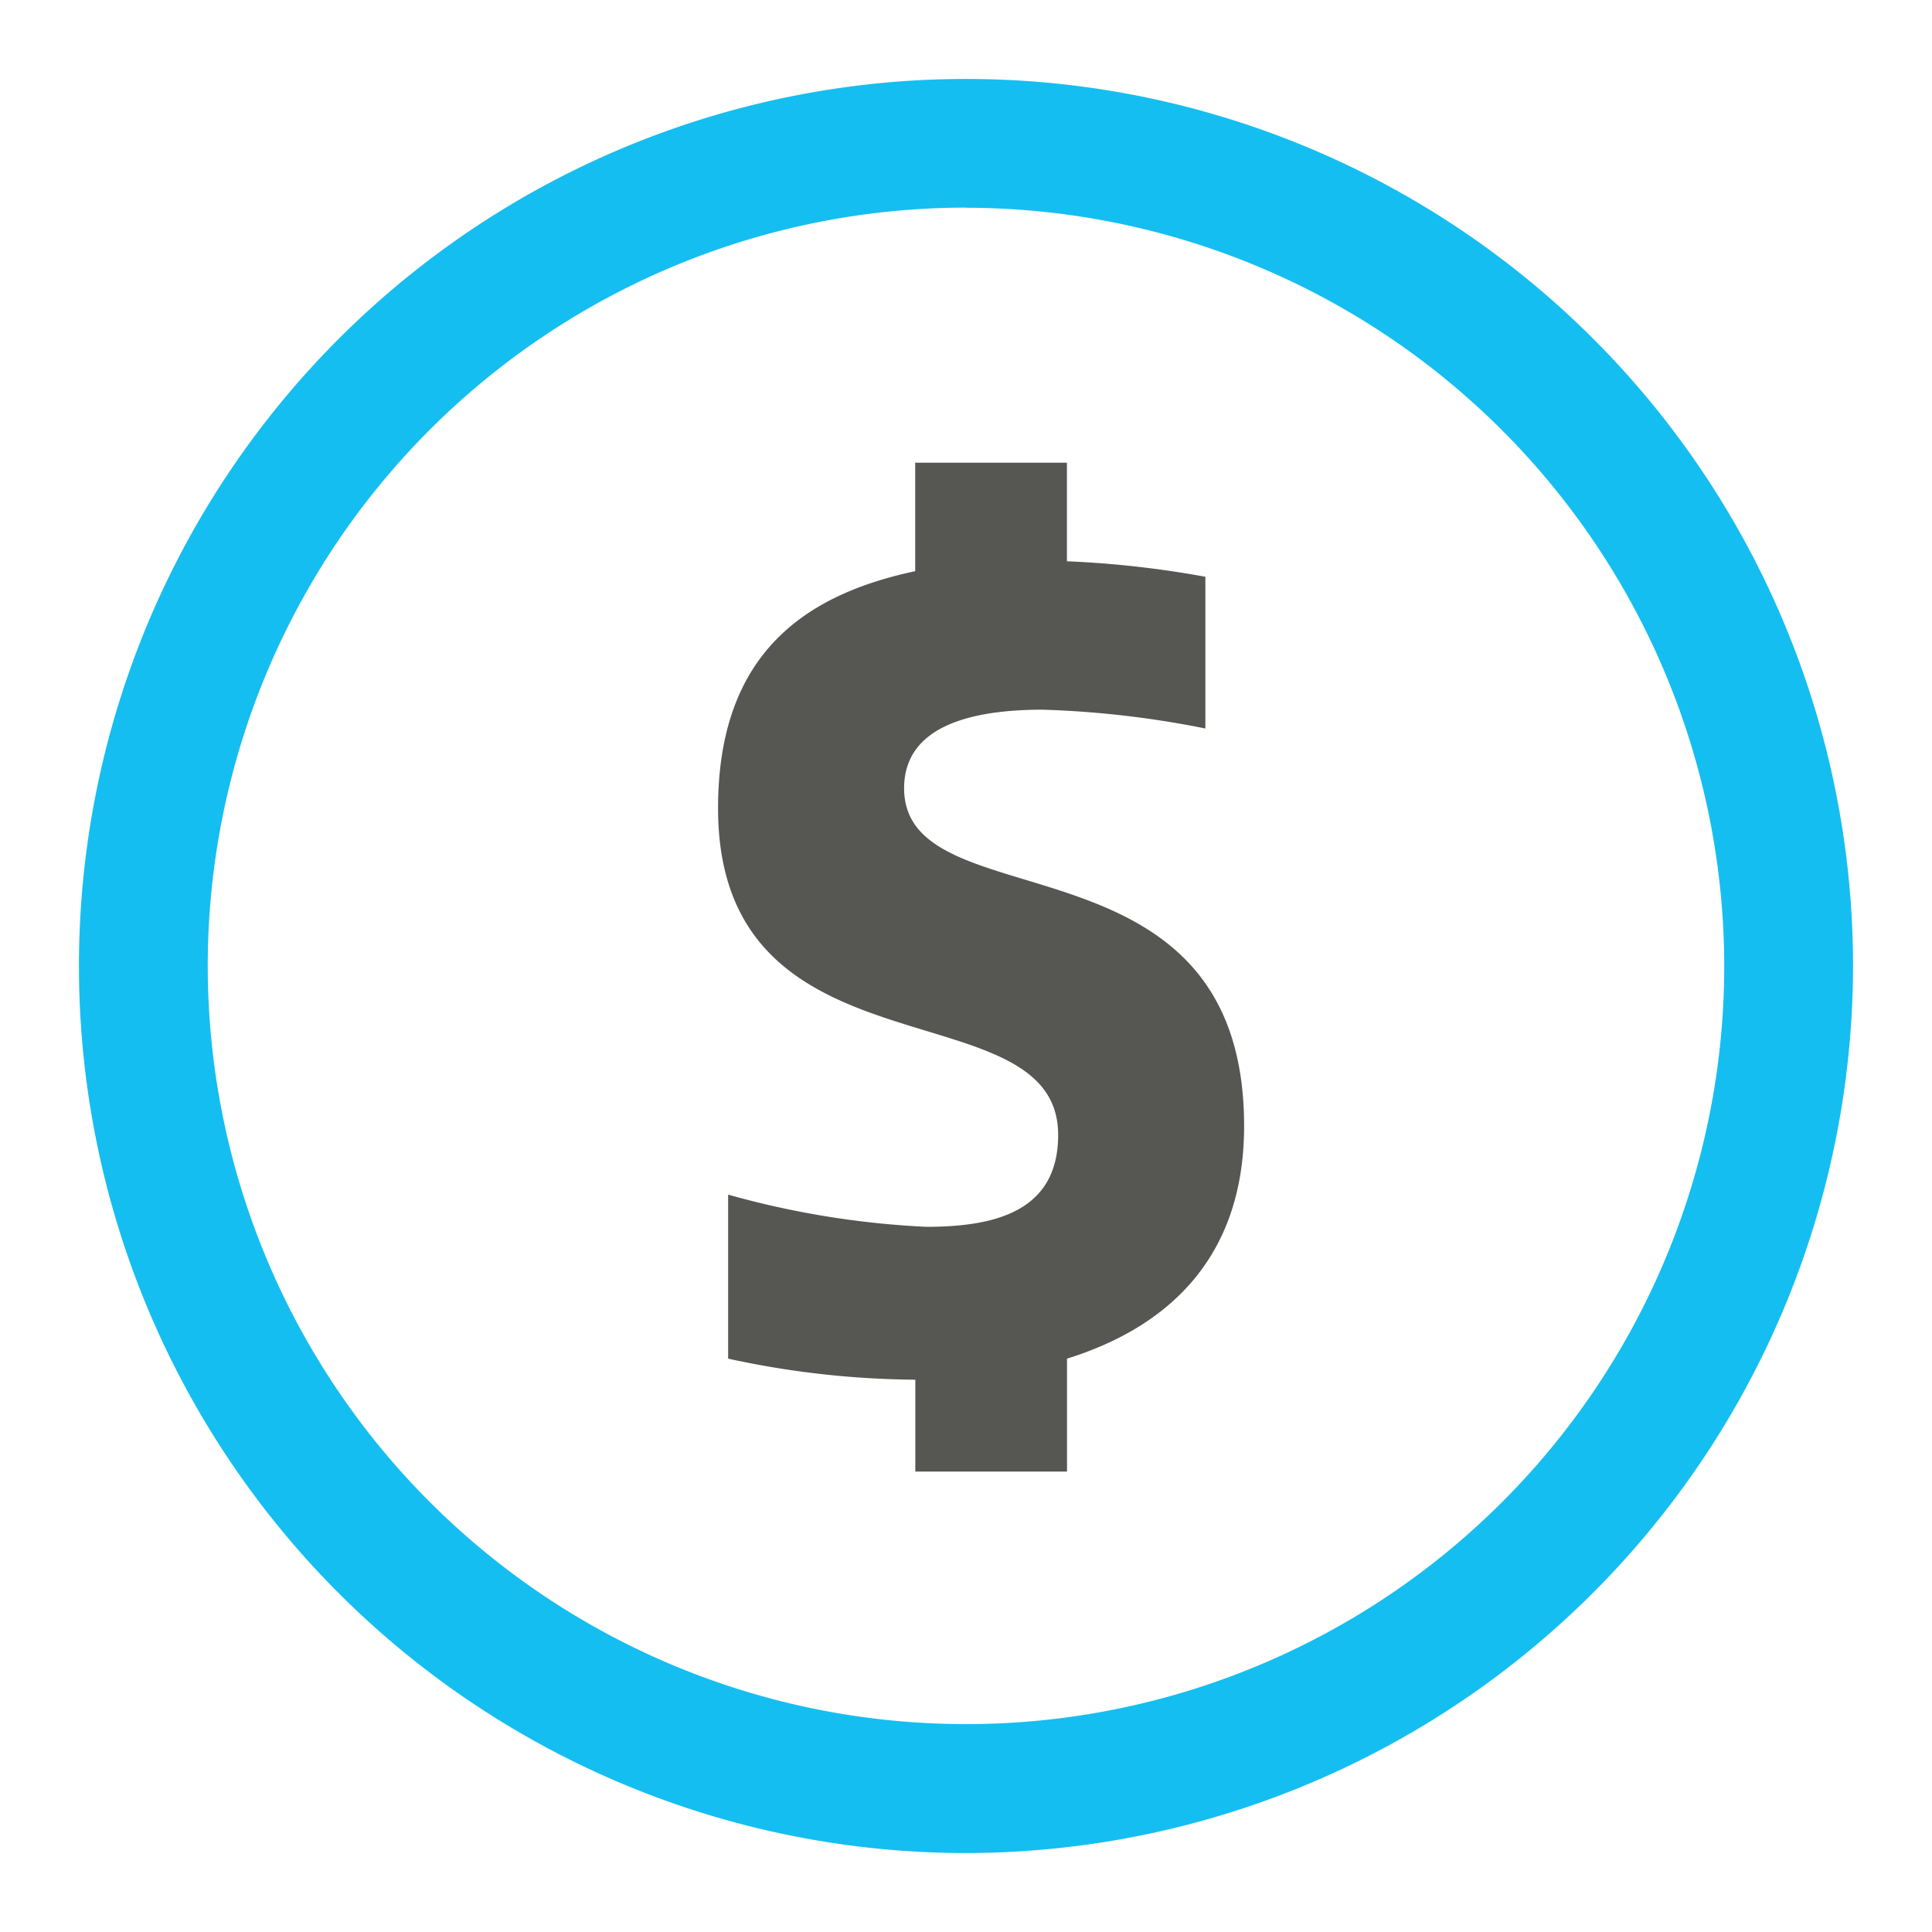 <?xml version="1.0" encoding="UTF-8"?>
<svg xmlns="http://www.w3.org/2000/svg" viewBox="0 0 60 60">
  <defs>
    <style>.cls-1{fill:none;}.cls-2{fill:#15bef0;}.cls-3{fill:#565653;}</style>
  </defs>
  <g id="frame">
    <rect class="cls-1" width="60" height="60"></rect>
  </g>
  <g id="Layer_1" data-name="Layer 1">
    <path class="cls-2" d="M30,57.548A27.548,27.548,0,1,1,57.548,30,27.581,27.581,0,0,1,30,57.548Zm0-51.1A23.548,23.548,0,1,0,53.548,30,23.575,23.575,0,0,0,30,6.452Z"></path>
    <path class="cls-3" d="M28.426,45.7V42.848a28.112,28.112,0,0,1-5.813-.654V37.1a27.416,27.416,0,0,0,6.157,1c2.2,0,4.092-.516,4.092-2.855C32.862,30.569,22.3,33.7,22.3,25.1c0-4.816,2.717-6.638,6.122-7.361V14.37h4.712v3.061a31.085,31.085,0,0,1,4.3.481v4.712a30.159,30.159,0,0,0-5.056-.584c-2.235,0-4.3.516-4.3,2.441,0,4.231,10.559,1.135,10.559,10.491,0,4.127-2.408,6.259-5.5,7.222V45.7Z"></path>
  </g>
</svg>
